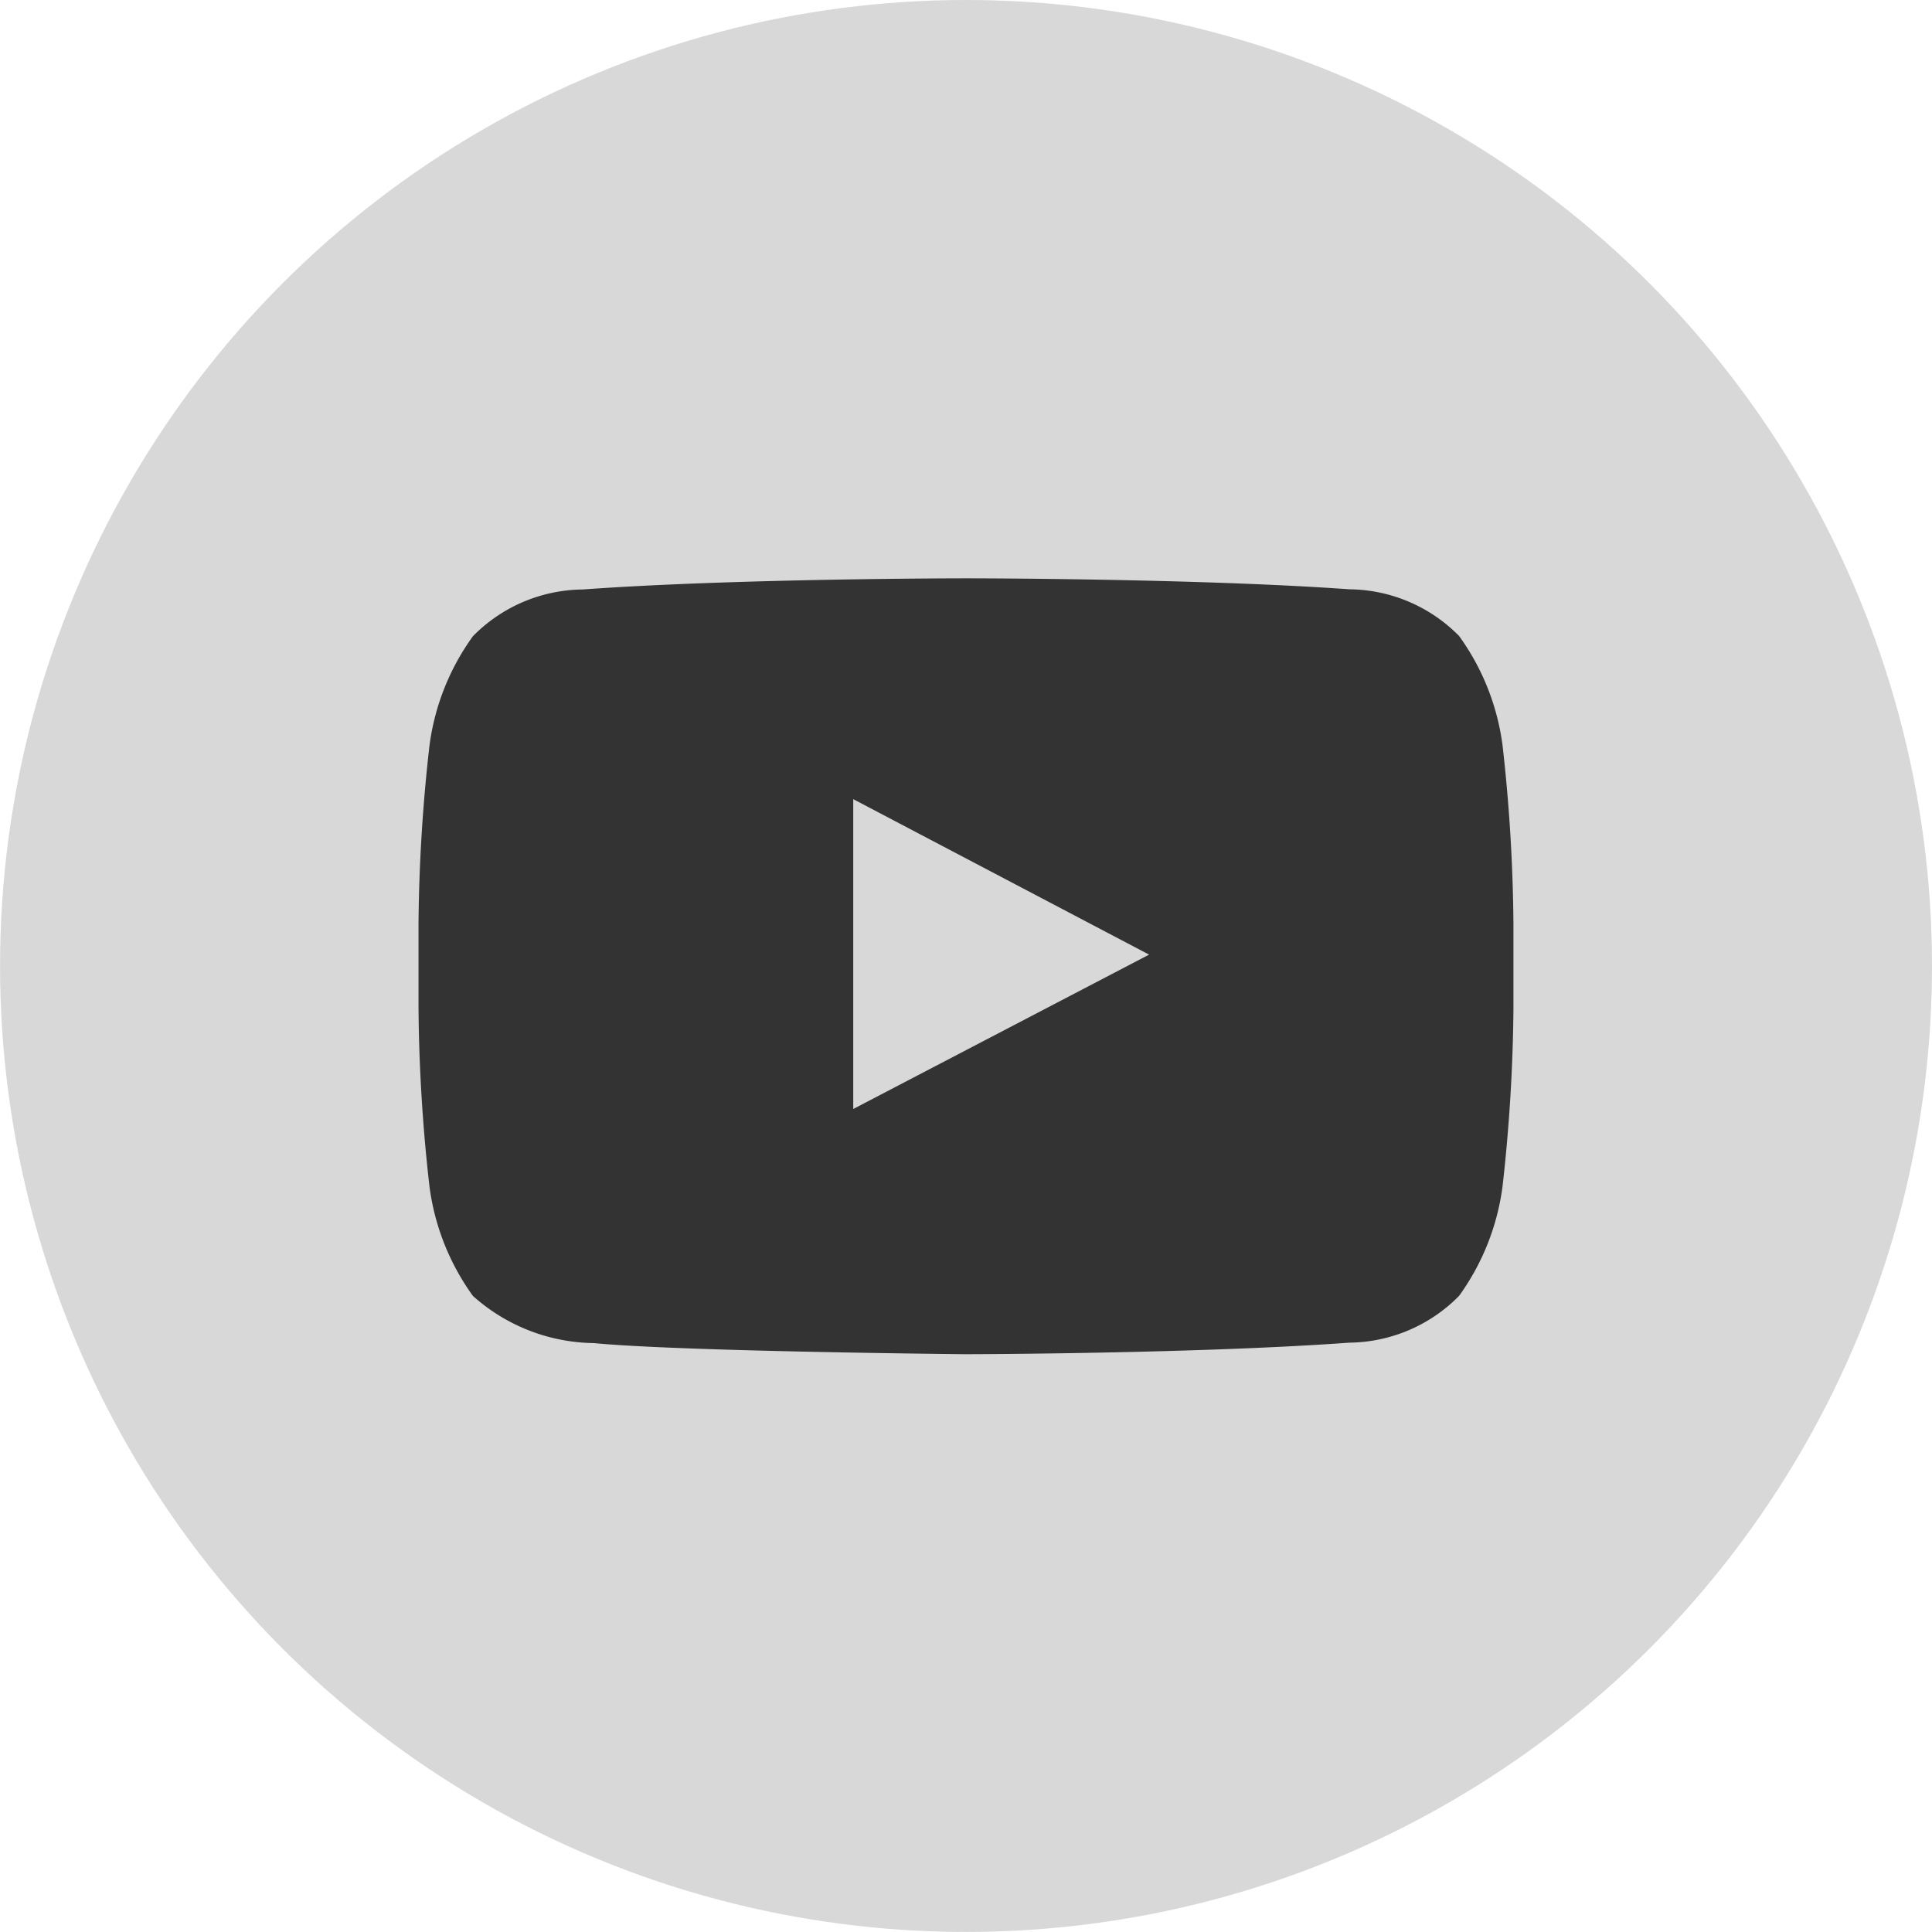 <svg id="social_youtube" xmlns="http://www.w3.org/2000/svg" width="40.001" height="40" viewBox="0 0 40.001 40">
  <g id="_1591848_social_youtube" data-name="1591848_social_youtube" transform="translate(-0.029 -0.426)" style="mix-blend-mode: normal;isolation: isolate">
    <circle id="Ellipse_572" data-name="Ellipse 572" cx="20" cy="20" r="20" transform="translate(0.03 0.426)" fill="#d8d8d8"/>
    <g id="Youtube_1_" transform="translate(8.694 12.396)">
      <path id="Path_16204" data-name="Path 16204" d="M50.644,36.394a3.228,3.228,0,0,0-2.271-.967C45.2,35.2,40.44,35.2,40.44,35.2h-.01s-4.759,0-7.932.231a3.228,3.228,0,0,0-2.272.967,4.953,4.953,0,0,0-.9,2.266,34.78,34.78,0,0,0-.227,3.7v1.732a34.75,34.75,0,0,0,.227,3.695,4.956,4.956,0,0,0,.9,2.267,3.822,3.822,0,0,0,2.5.976c1.814.175,7.709.23,7.709.23s4.763-.008,7.937-.239a3.233,3.233,0,0,0,2.271-.968,4.967,4.967,0,0,0,.9-2.267,34.914,34.914,0,0,0,.226-3.695V42.355a34.945,34.945,0,0,0-.226-3.7A4.961,4.961,0,0,0,50.644,36.394ZM38.1,46.187V39.772l6.125,3.219Z" transform="translate(-29.099 -35.196)" fill="#333"/>
    </g>
  </g>
</svg>
